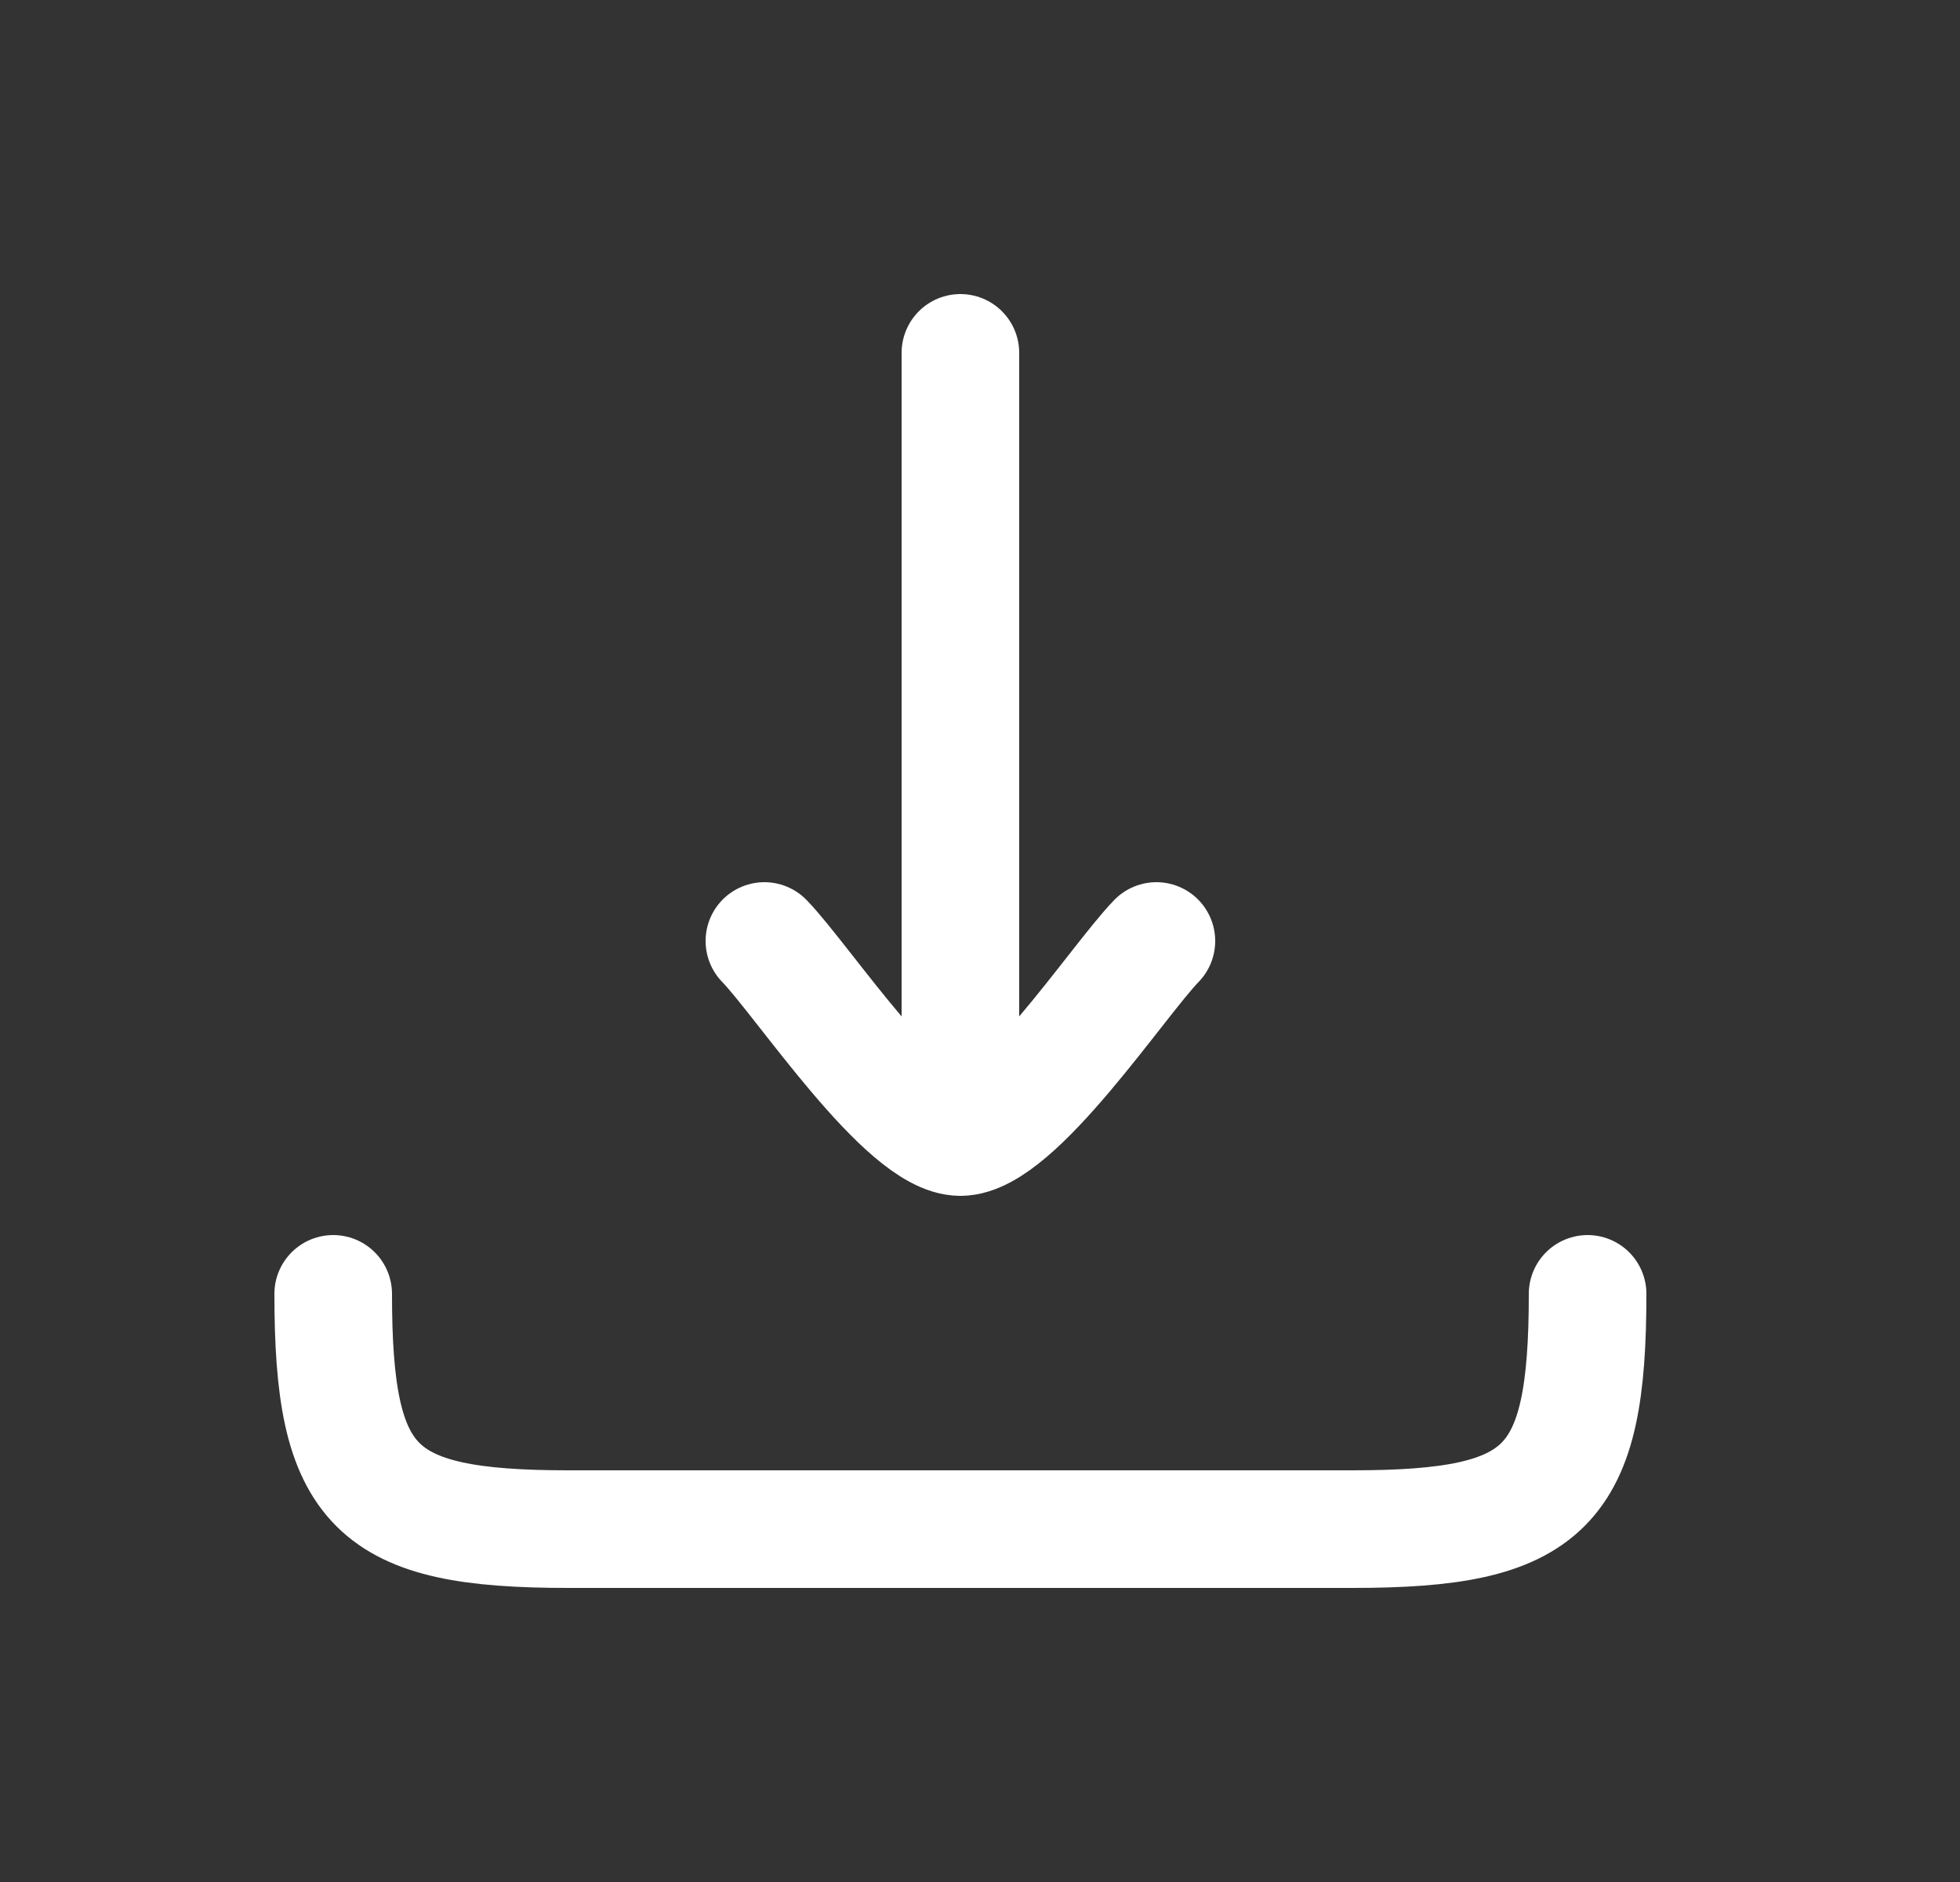<svg width="25" height="24" viewBox="0 0 25 24" fill="none" xmlns="http://www.w3.org/2000/svg">
<rect x="0" y="0" width="25" height="24" fill="#333333" stroke="none"/>
<path d="M12.25 14.5V4.5M12.25 14.5C11.55 14.5 10.242 12.506 9.75 12M12.25 14.5C12.95 14.5 14.258 12.506 14.75 12" stroke="white" stroke-width="1.5" stroke-linecap="round" stroke-linejoin="round"/>
<path d="M20.25 16.5C20.25 18.982 19.732 19.5 17.25 19.5H7.25C4.768 19.5 4.25 18.982 4.25 16.5" stroke="white" stroke-width="1.5" stroke-linecap="round" stroke-linejoin="round"/>
</svg>
